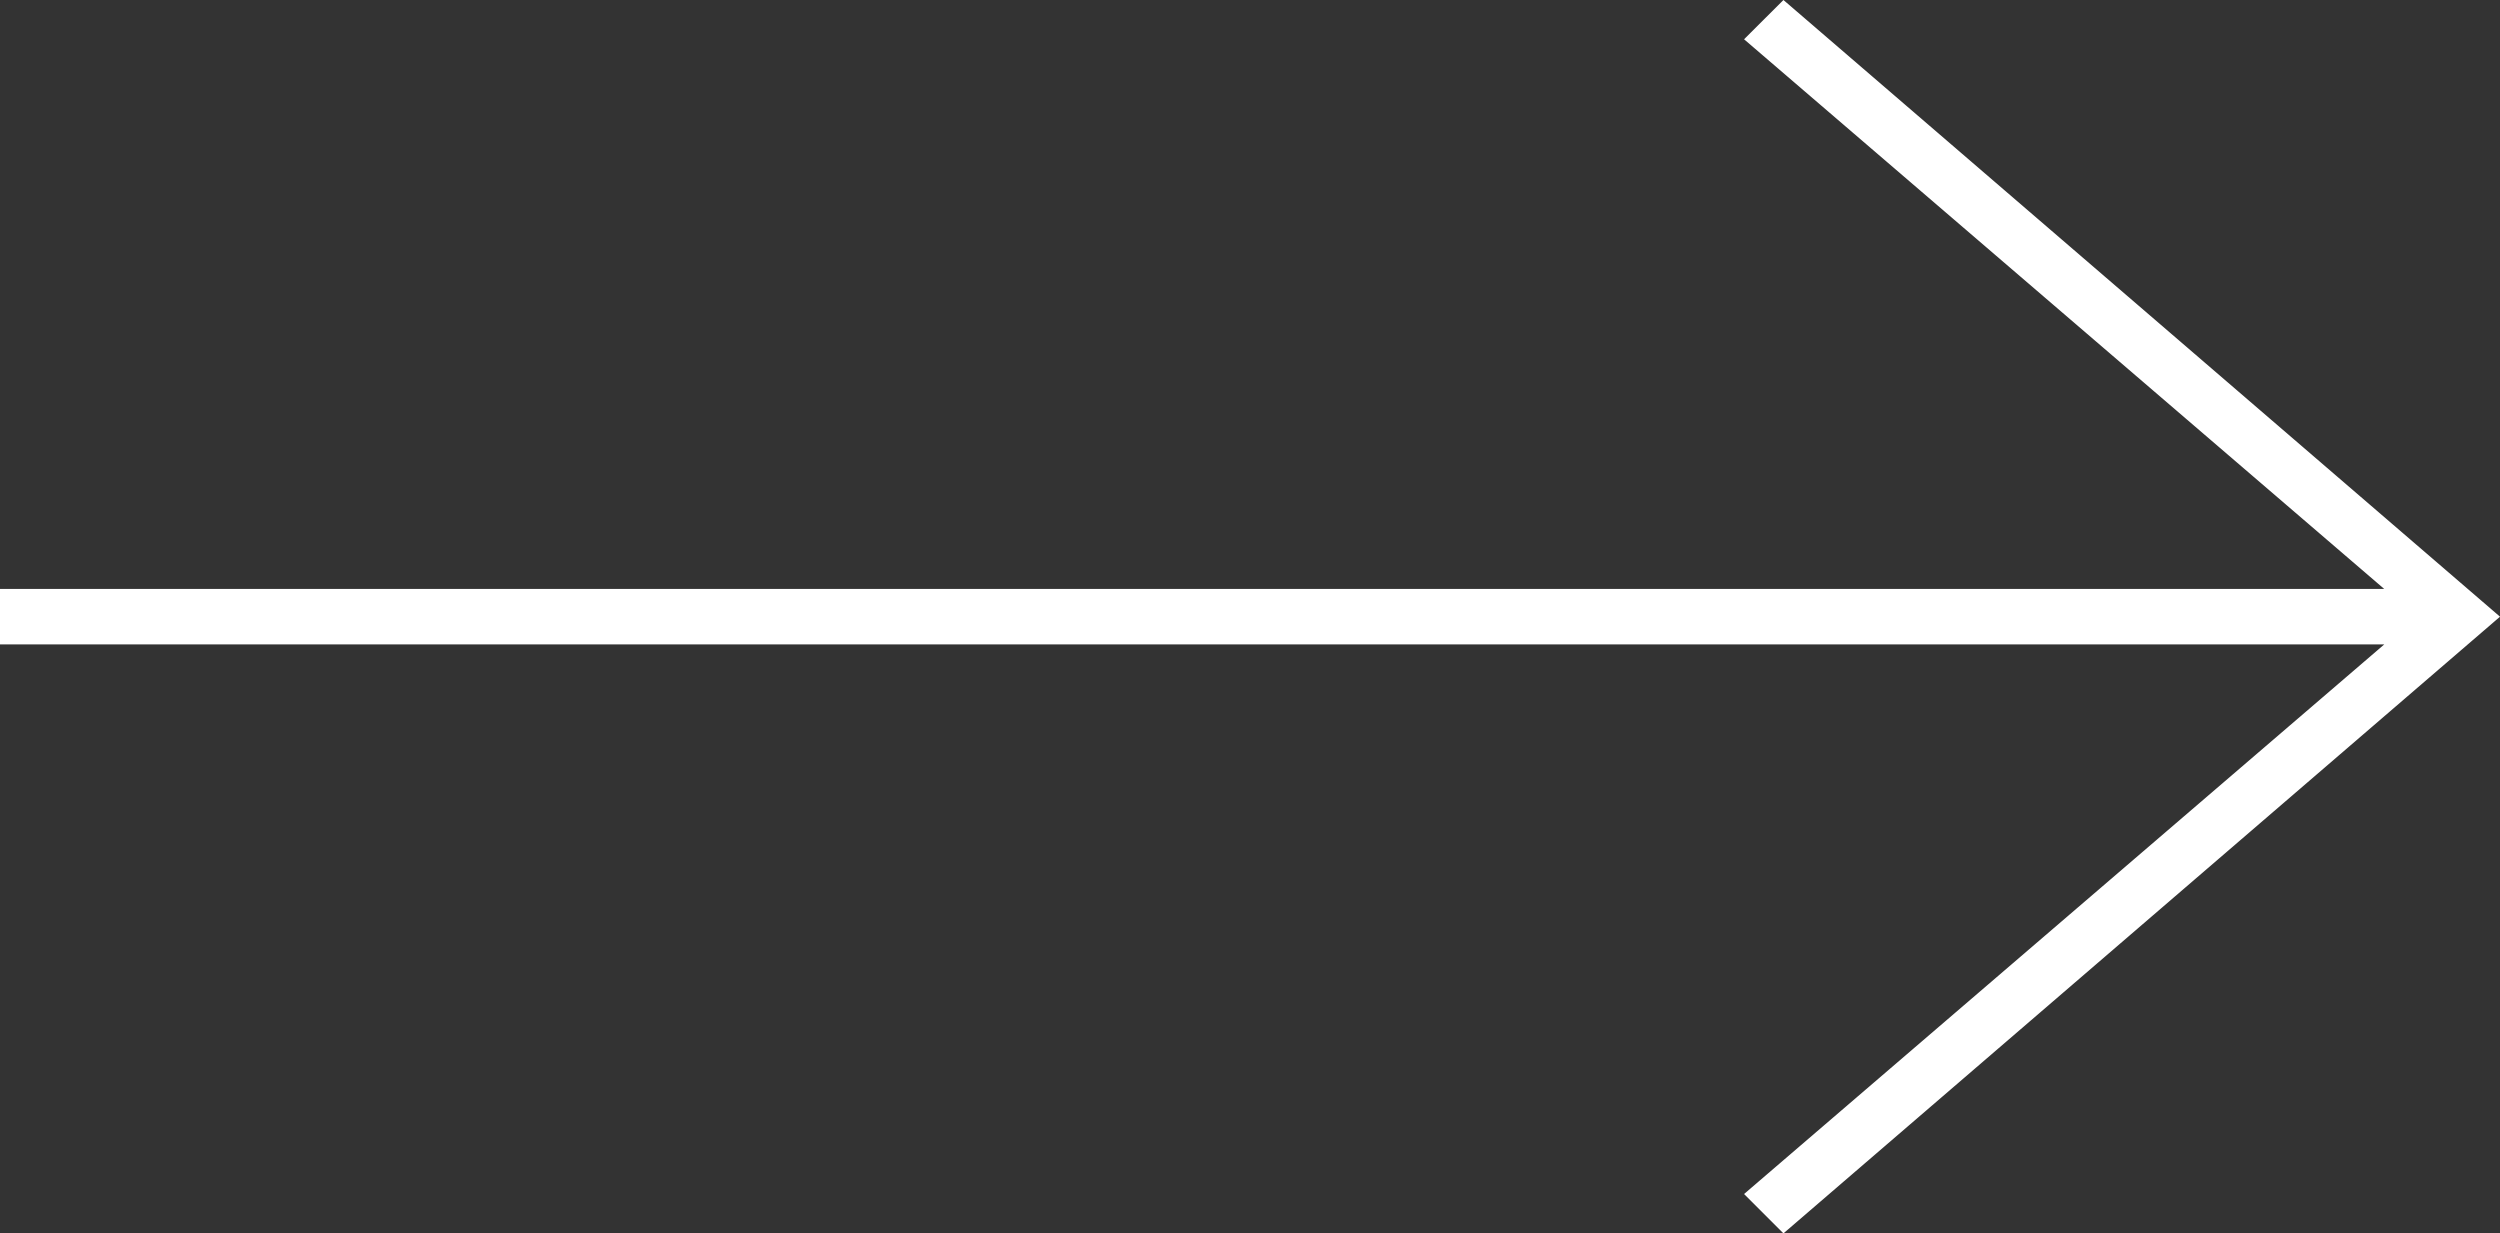 <svg xmlns="http://www.w3.org/2000/svg" width="26.411" height="13.03" viewBox="0 0 26.411 13.03">
  <rect x="0" y="0" width="26.411" height="13.03" fill="#333333" stroke="none"/>
  <g id="Path_973" data-name="Path 973" transform="translate(0.25 12.689) rotate(-90)" fill="#fff">
    <path d="M 6.174 25.969 L 6.08 25.859 L -0.095 18.685 L -0.17 18.597 L -0.088 18.515 L -0.028 18.454 L 0.068 18.359 L 0.156 18.461 L 6.006 25.276 L 6.006 2.392578153376235e-07 L 6.006 -0.125 L 6.131 -0.125 L 6.217 -0.125 L 6.342 -0.125 L 6.342 2.392578153376235e-07 L 6.342 25.276 L 12.193 18.461 L 12.281 18.359 L 12.376 18.454 L 12.437 18.515 L 12.519 18.597 L 12.443 18.685 L 6.269 25.859 L 6.174 25.969 Z" stroke="none"/>
    <path d="M 6.174 25.778 L 12.349 18.603 L 12.288 18.543 L 6.217 25.613 L 6.217 2.392578153376235e-07 L 6.131 2.392578153376235e-07 L 6.131 25.613 L 0.061 18.543 L -3.593750079744495e-06 18.603 L 6.174 25.778 M 6.139 25.621 L 6.21 25.621 L 6.174 25.656 L 6.139 25.621 M 6.174 26.161 L -0.341 18.591 L 0.075 18.175 L 5.881 24.938 L 5.881 -0.25 L 6.467 -0.25 L 6.467 24.938 L 12.274 18.175 L 12.689 18.591 L 6.174 26.161 Z" stroke="none" fill="#fff"/>
  </g>
</svg>
